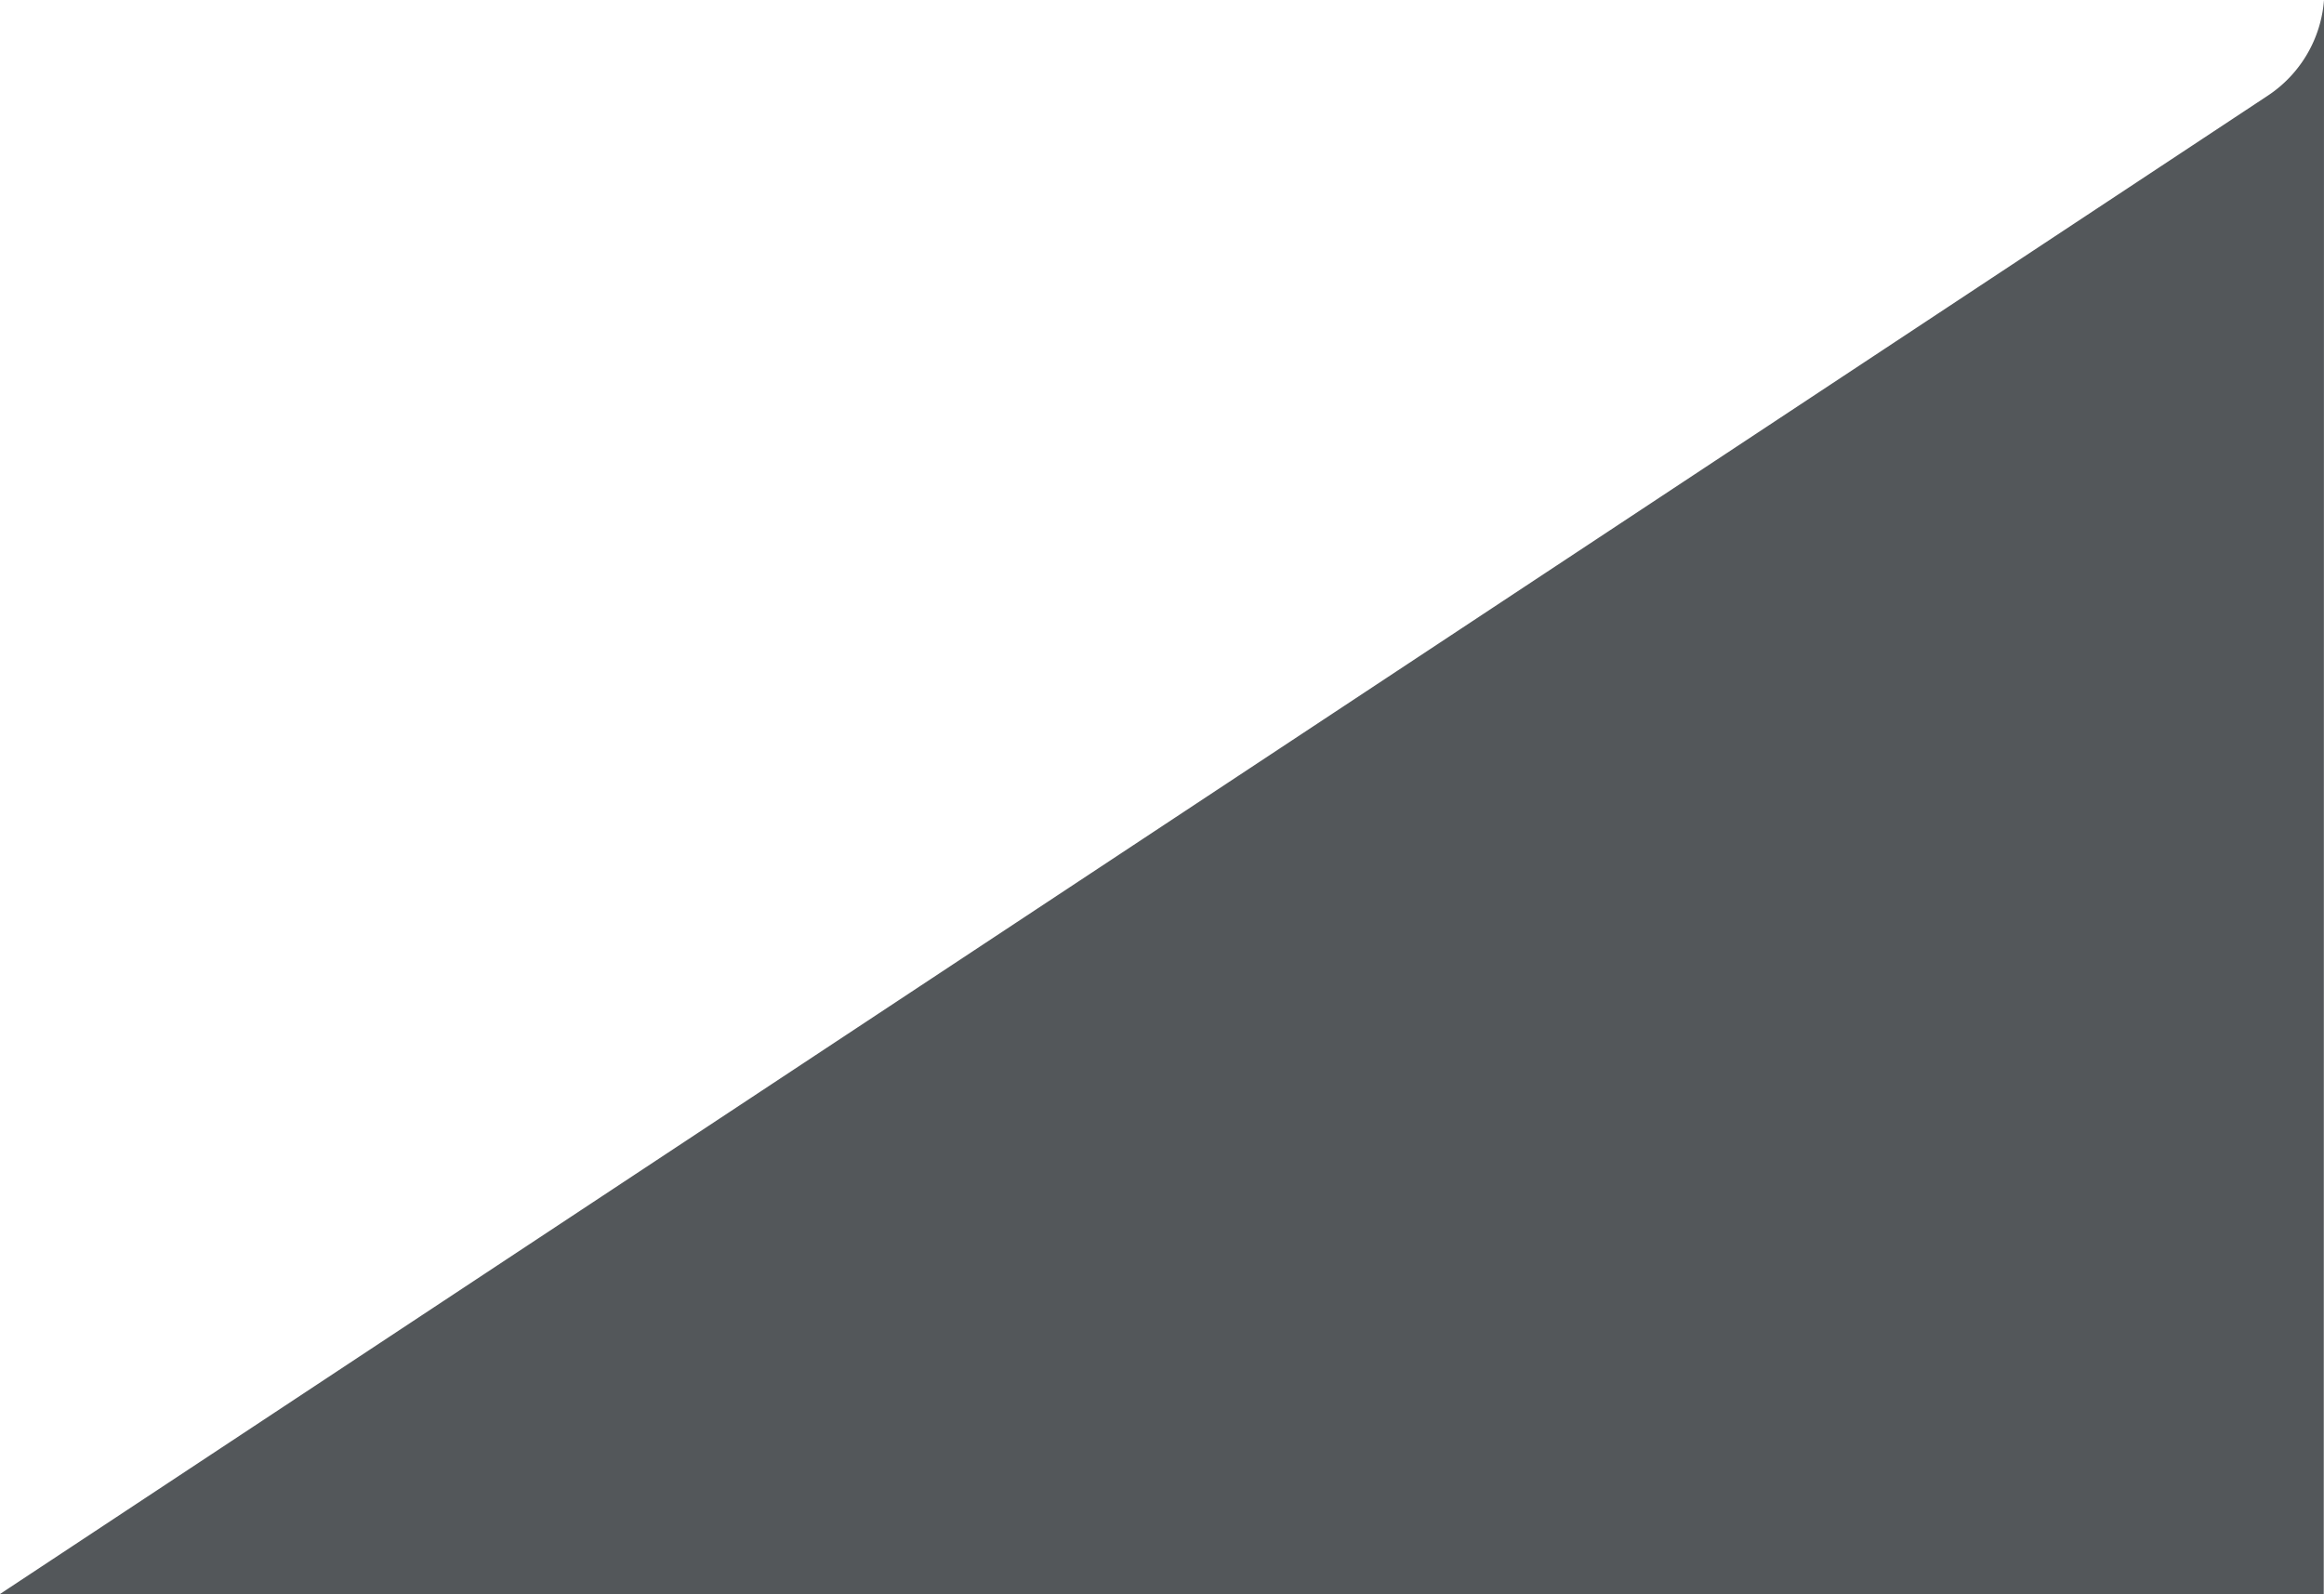 <svg id="Layer_1" data-name="Layer 1" xmlns="http://www.w3.org/2000/svg" viewBox="0 0 922.1 632.56"><defs><style>.cls-1{fill:#53575a;}</style></defs><path class="cls-1" d="M921.45,632.18H-.55L899.26,37.57A50,50,0,0,0,921.55-.38Z" transform="translate(0.55 0.38)"/></svg>